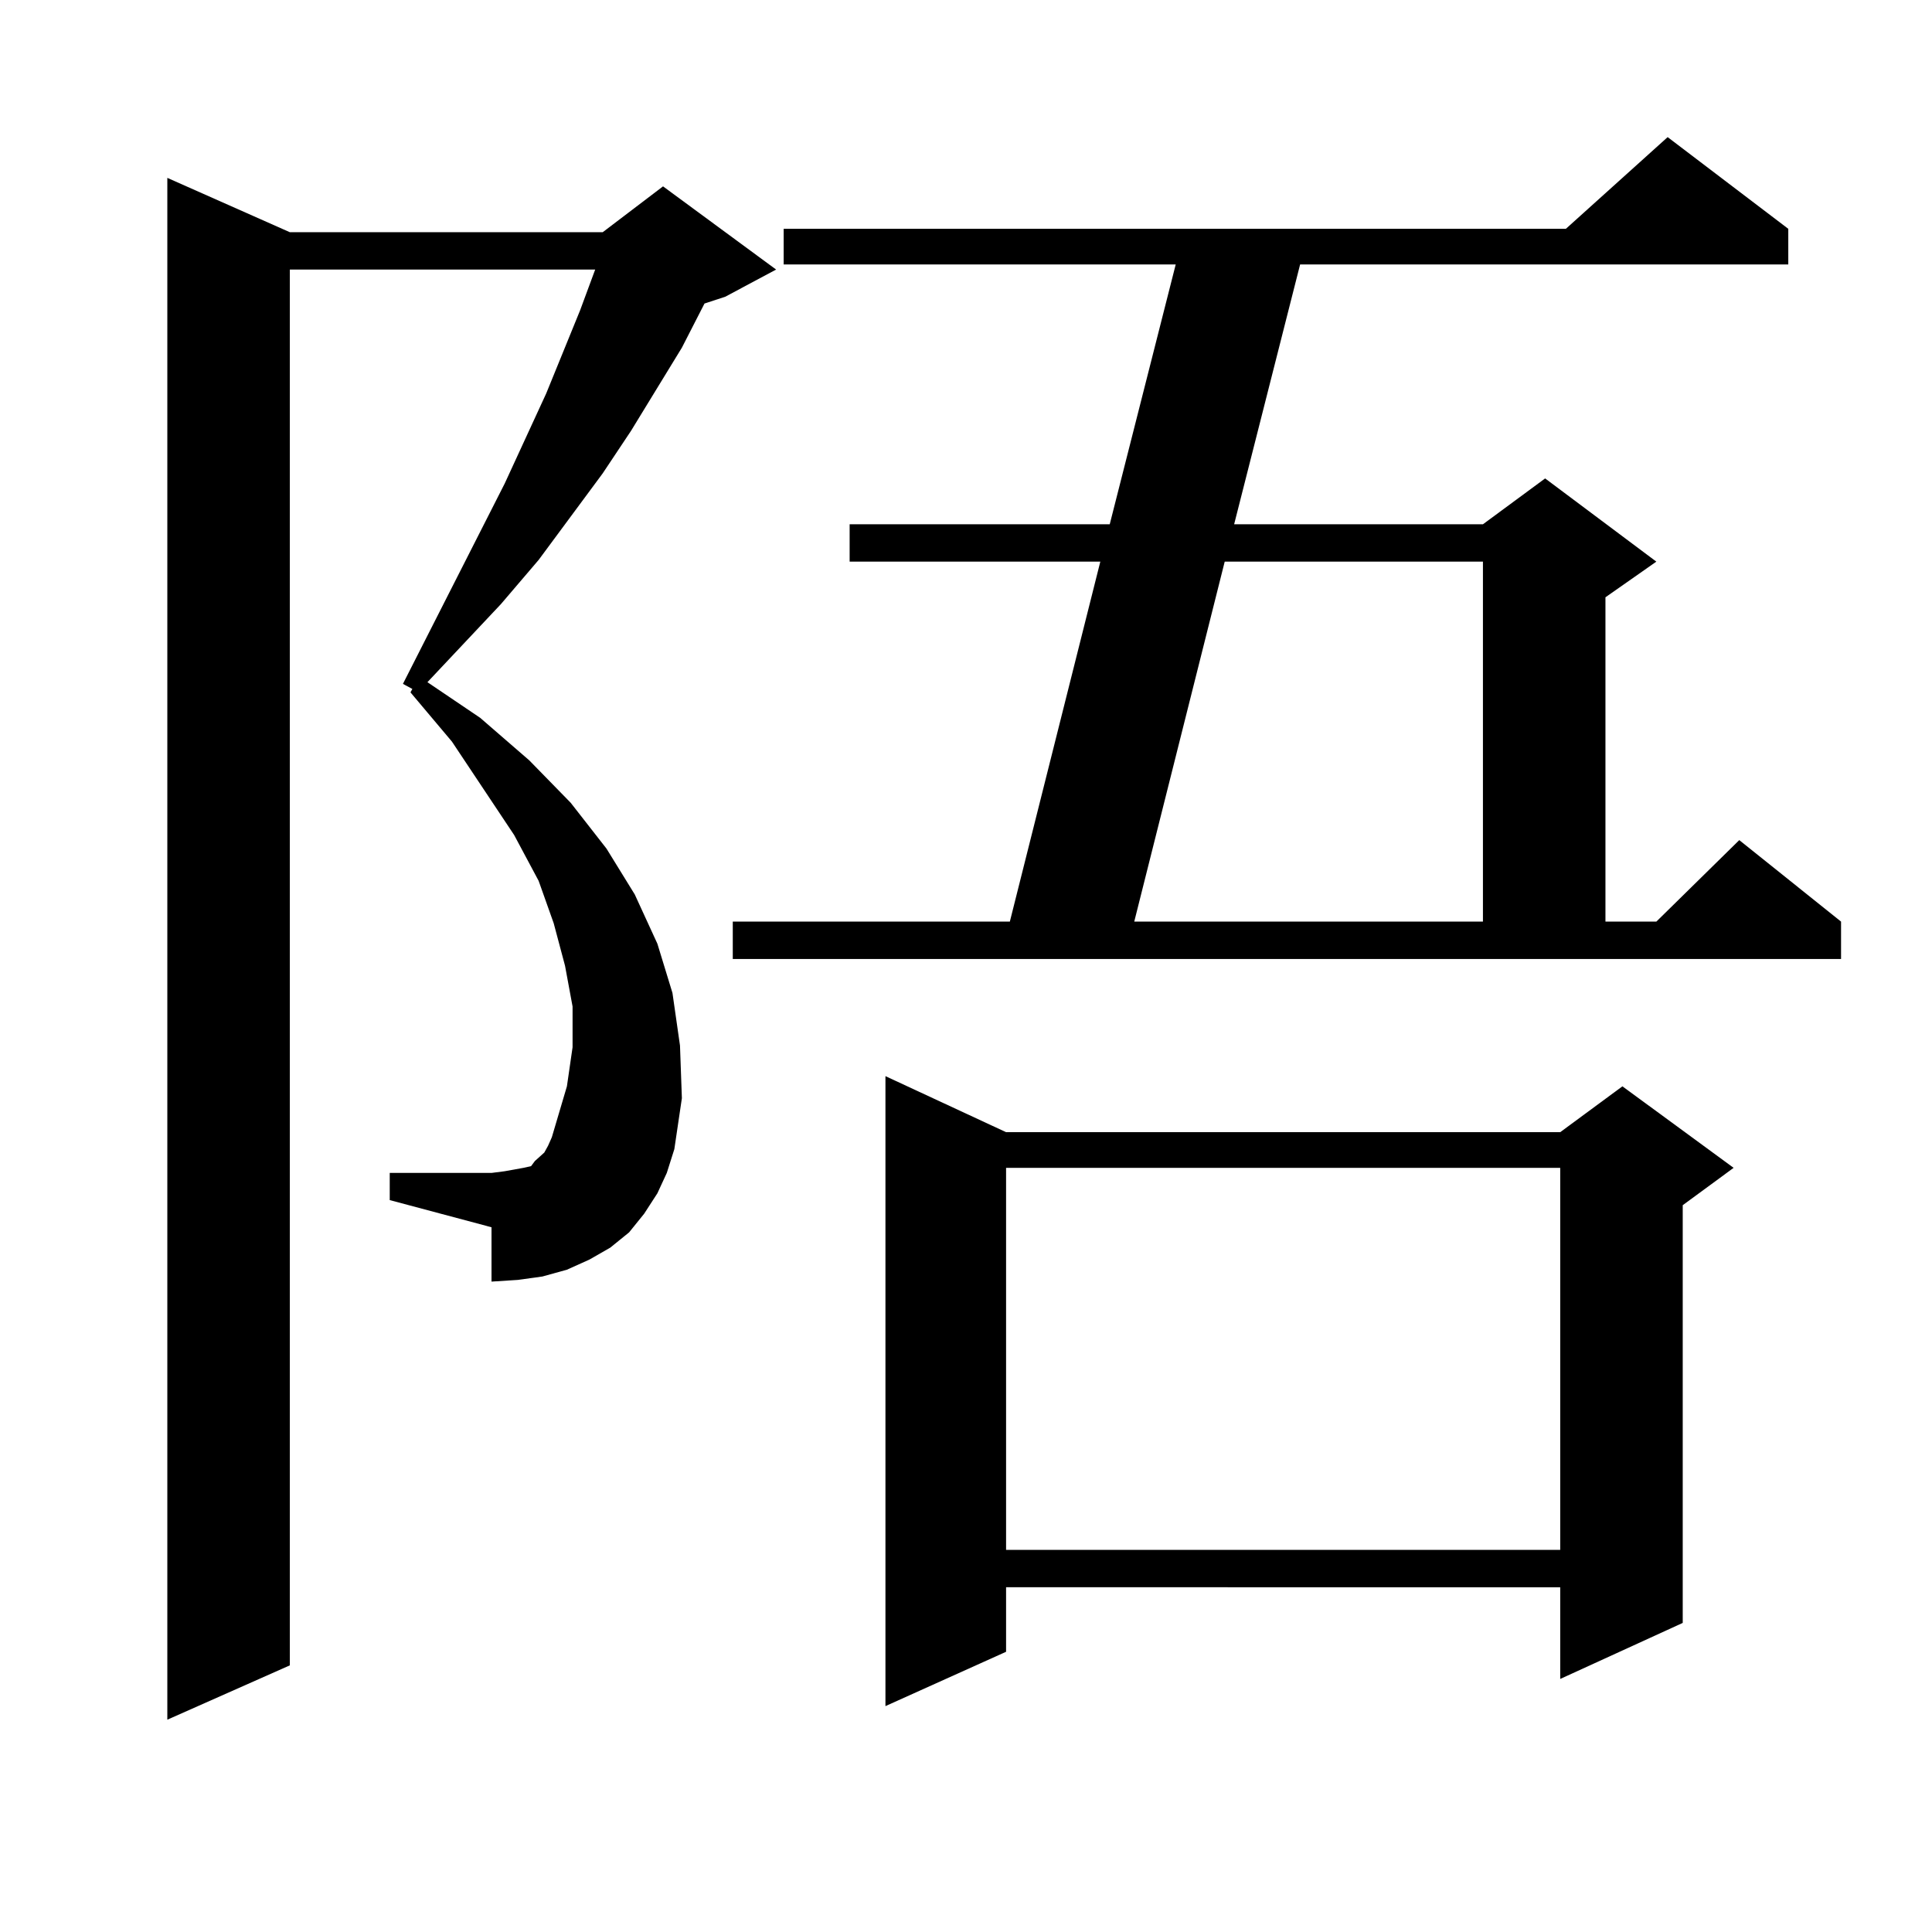 <?xml version="1.0" encoding="utf-8"?>
<!-- Generator: Adobe Illustrator 16.0.0, SVG Export Plug-In . SVG Version: 6.00 Build 0)  -->
<!DOCTYPE svg PUBLIC "-//W3C//DTD SVG 1.1//EN" "http://www.w3.org/Graphics/SVG/1.1/DTD/svg11.dtd">
<svg version="1.1" id="图层_1" xmlns="http://www.w3.org/2000/svg" xmlns:xlink="http://www.w3.org/1999/xlink" x="0px" y="0px"
	 width="1000px" height="1000px" viewBox="0 0 1000 1000" enable-background="new 0 0 1000 1000" xml:space="preserve">
<path d="M340.26,617.652l-6.829,10.547l-7.805,9.668l-9.756,7.91l-10.731,6.152l-11.707,5.273l-12.683,3.516l-12.683,1.758
	l-13.658,0.879V635.23l-52.682-14.063v-14.063h52.682l6.829-0.879l4.878-0.879l4.878-0.879l3.902-0.879l1.951-2.637l1.951-1.758
	l2.927-2.637l1.951-3.516l1.951-4.395l7.805-26.367l2.927-20.215v-21.094l-3.902-21.094l-5.854-21.973l-7.805-21.973l-12.683-23.73
	l-32.194-48.34l-21.463-25.488l0.976-1.758l-4.878-2.637l52.682-103.711l21.463-46.582l17.561-43.066l7.805-21.094H150.021v722.461
	l-63.413,28.125V92.066l63.413,28.125h161.947l31.219-23.73l58.535,43.066l-26.341,14.063l-10.731,3.516l-11.707,22.852
	l-26.341,43.066l-14.634,21.973l-33.17,44.824l-19.512,22.852l-38.048,40.43l27.316,18.457l25.365,21.973l21.463,21.973
	l18.536,23.73l14.634,23.73l11.707,25.488l7.805,25.488l3.902,27.246l0.976,27.246l-3.902,26.367l-3.902,12.305L340.26,617.652z
	 M379.283,477.027h143.411l46.828-186.328H439.77v-19.336H574.4l34.146-134.473H405.624v-18.457h404.868l52.682-47.461
	l62.438,47.461v18.457H672.935l-34.146,134.473h128.777l32.194-23.73l57.56,43.066l-26.341,18.457v167.871h26.341l42.926-42.188
	l52.682,42.188v19.336H379.283V477.027z M520.743,586.012h286.822l32.194-23.73l57.56,42.188l-26.341,19.336v216.211l-63.413,29.004
	v-47.461H520.743v33.398l-62.438,28.125V557.008L520.743,586.012z M520.743,604.469v197.754h286.822V604.469H520.743z
	 M633.911,290.699l-46.828,186.328h180.483V290.699H633.911z"/>
</svg>
